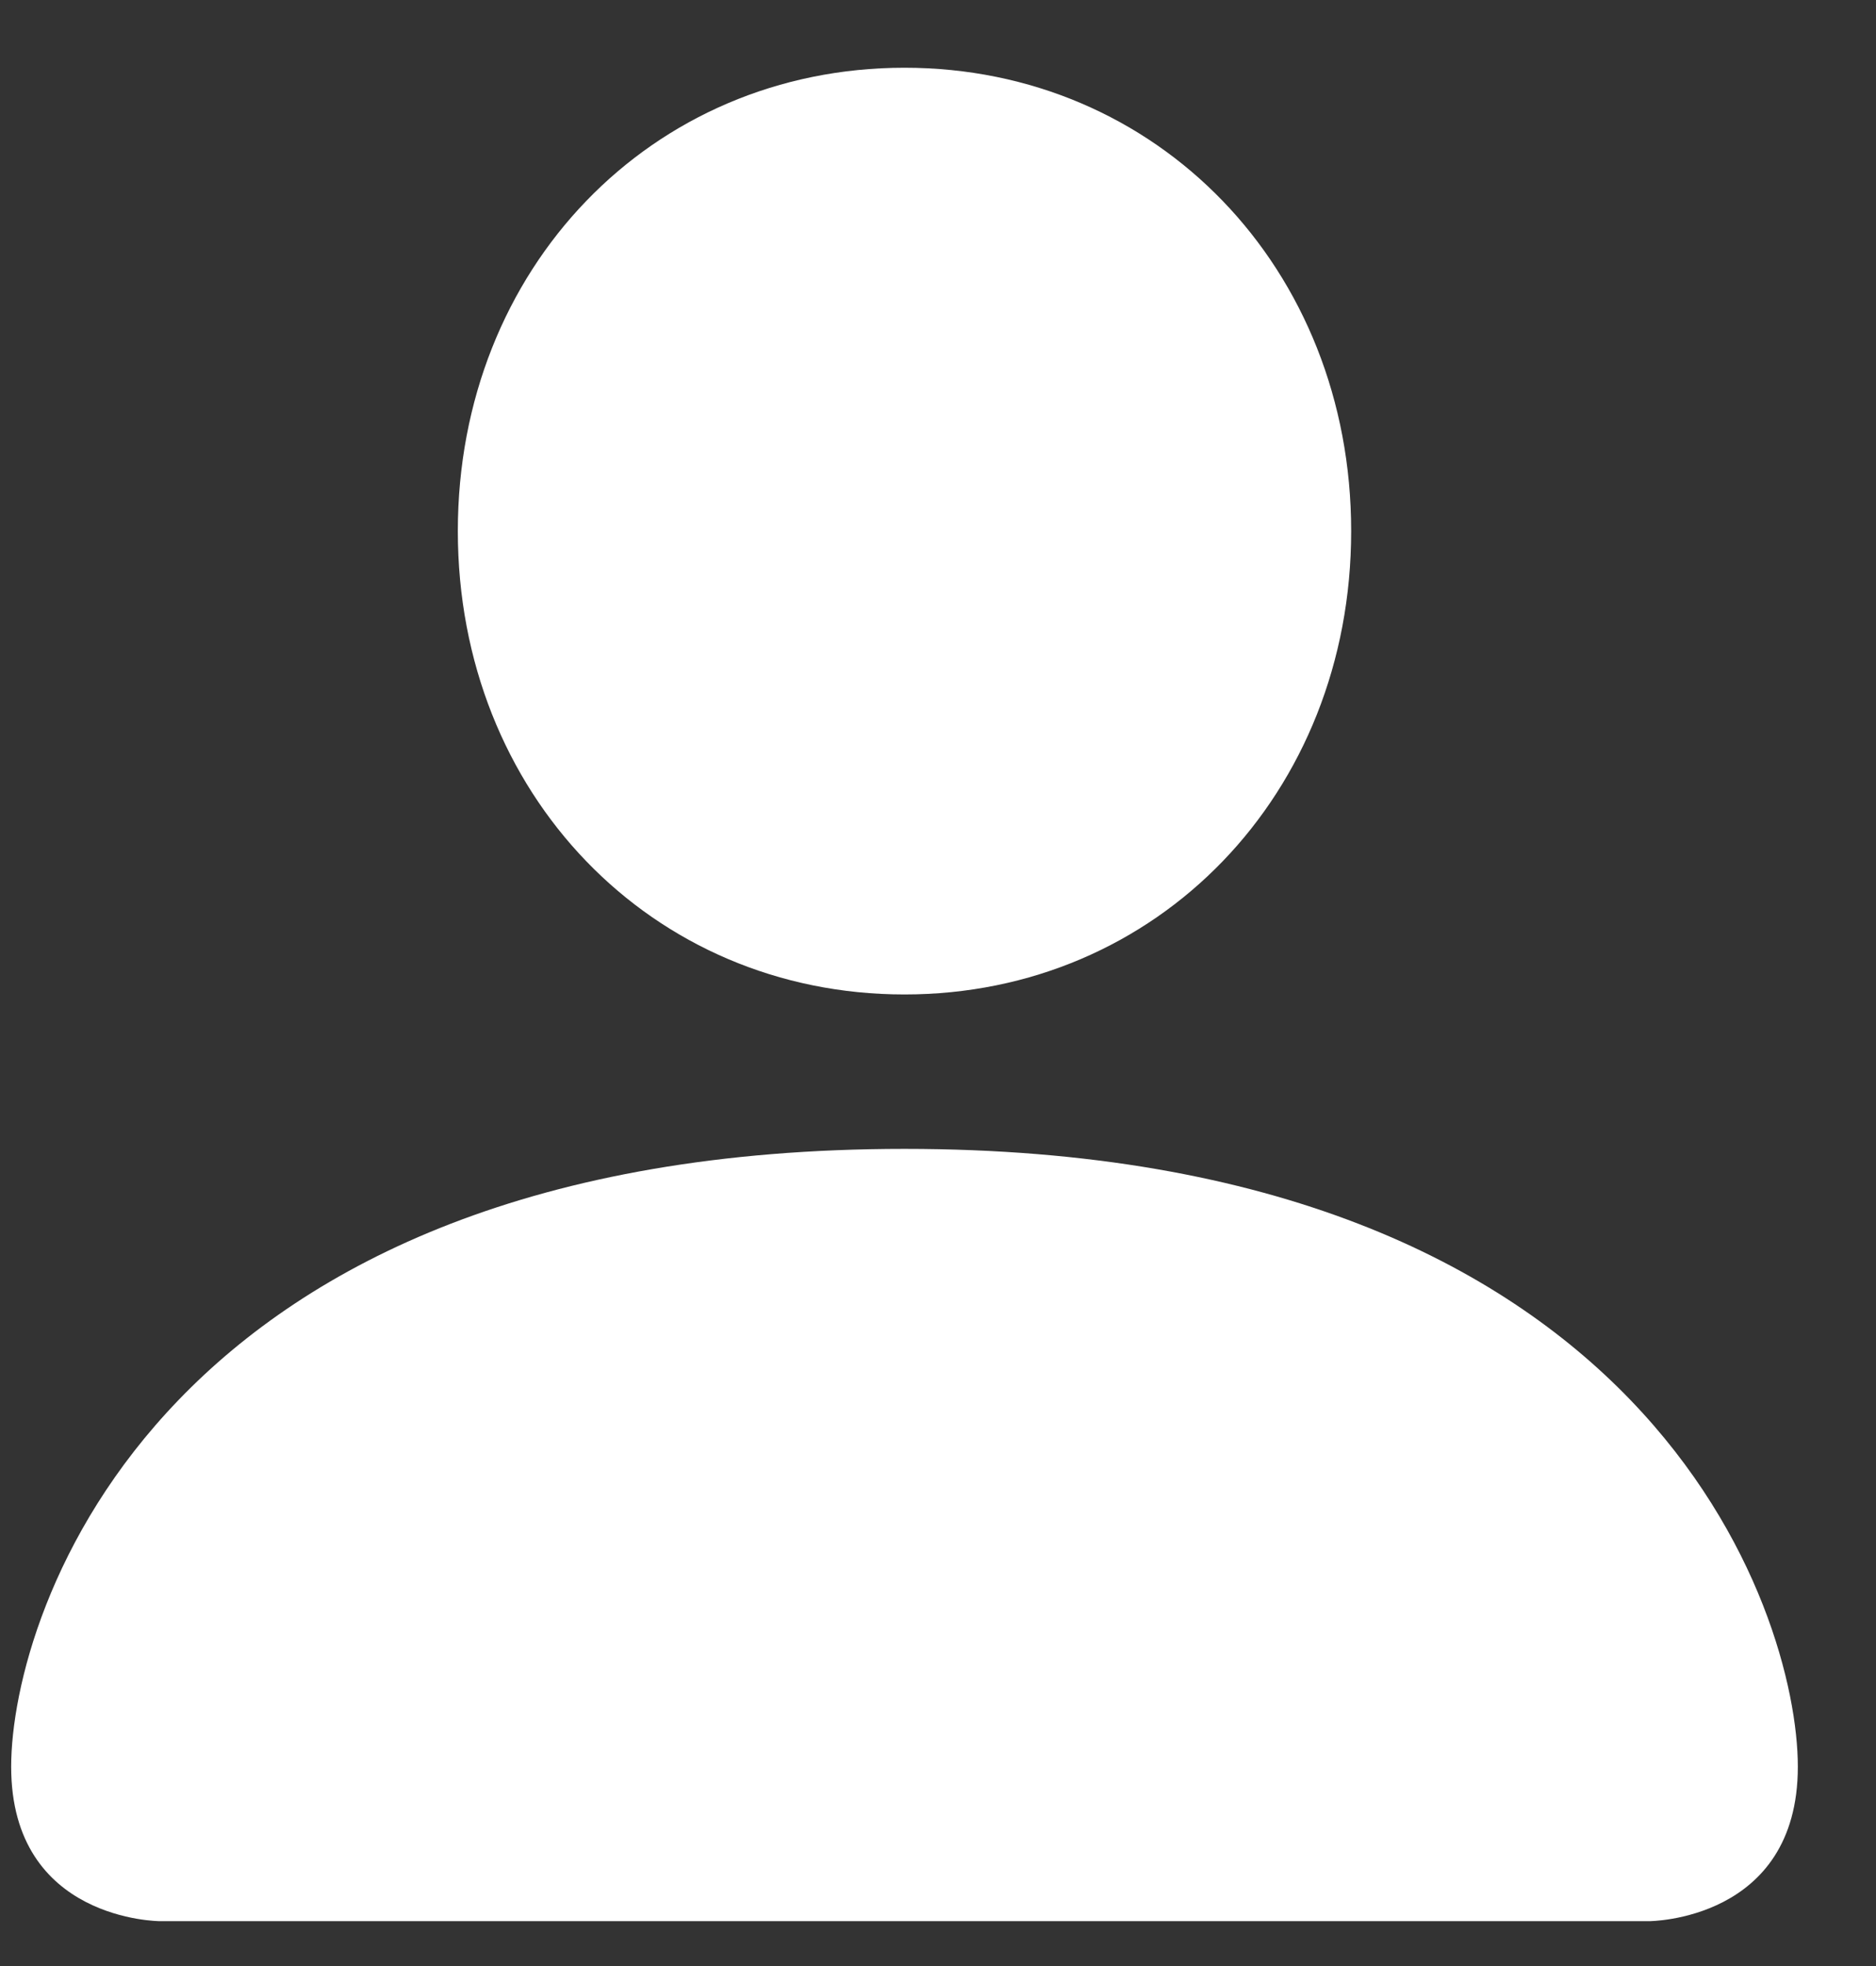 <svg width="21" height="22" viewBox="0 0 21 22" fill="none" xmlns="http://www.w3.org/2000/svg">
<rect x="0" y="0" width="21" height="22" fill="#333333" stroke="none"/>
<path d="M1.792 21.498C1.792 21.498 0.125 21.498 0.125 19.77C0.125 18.041 1.792 12.856 10.125 12.856C18.458 12.856 20.125 18.041 20.125 19.77C20.125 21.498 18.458 21.498 18.458 21.498H1.792ZM10.125 11.128C12.958 11.128 15.125 8.881 15.125 5.943C15.125 3.005 12.958 0.758 10.125 0.758C7.292 0.758 5.125 3.005 5.125 5.943C5.125 8.881 7.292 11.128 10.125 11.128Z" fill="white"/>
</svg>
